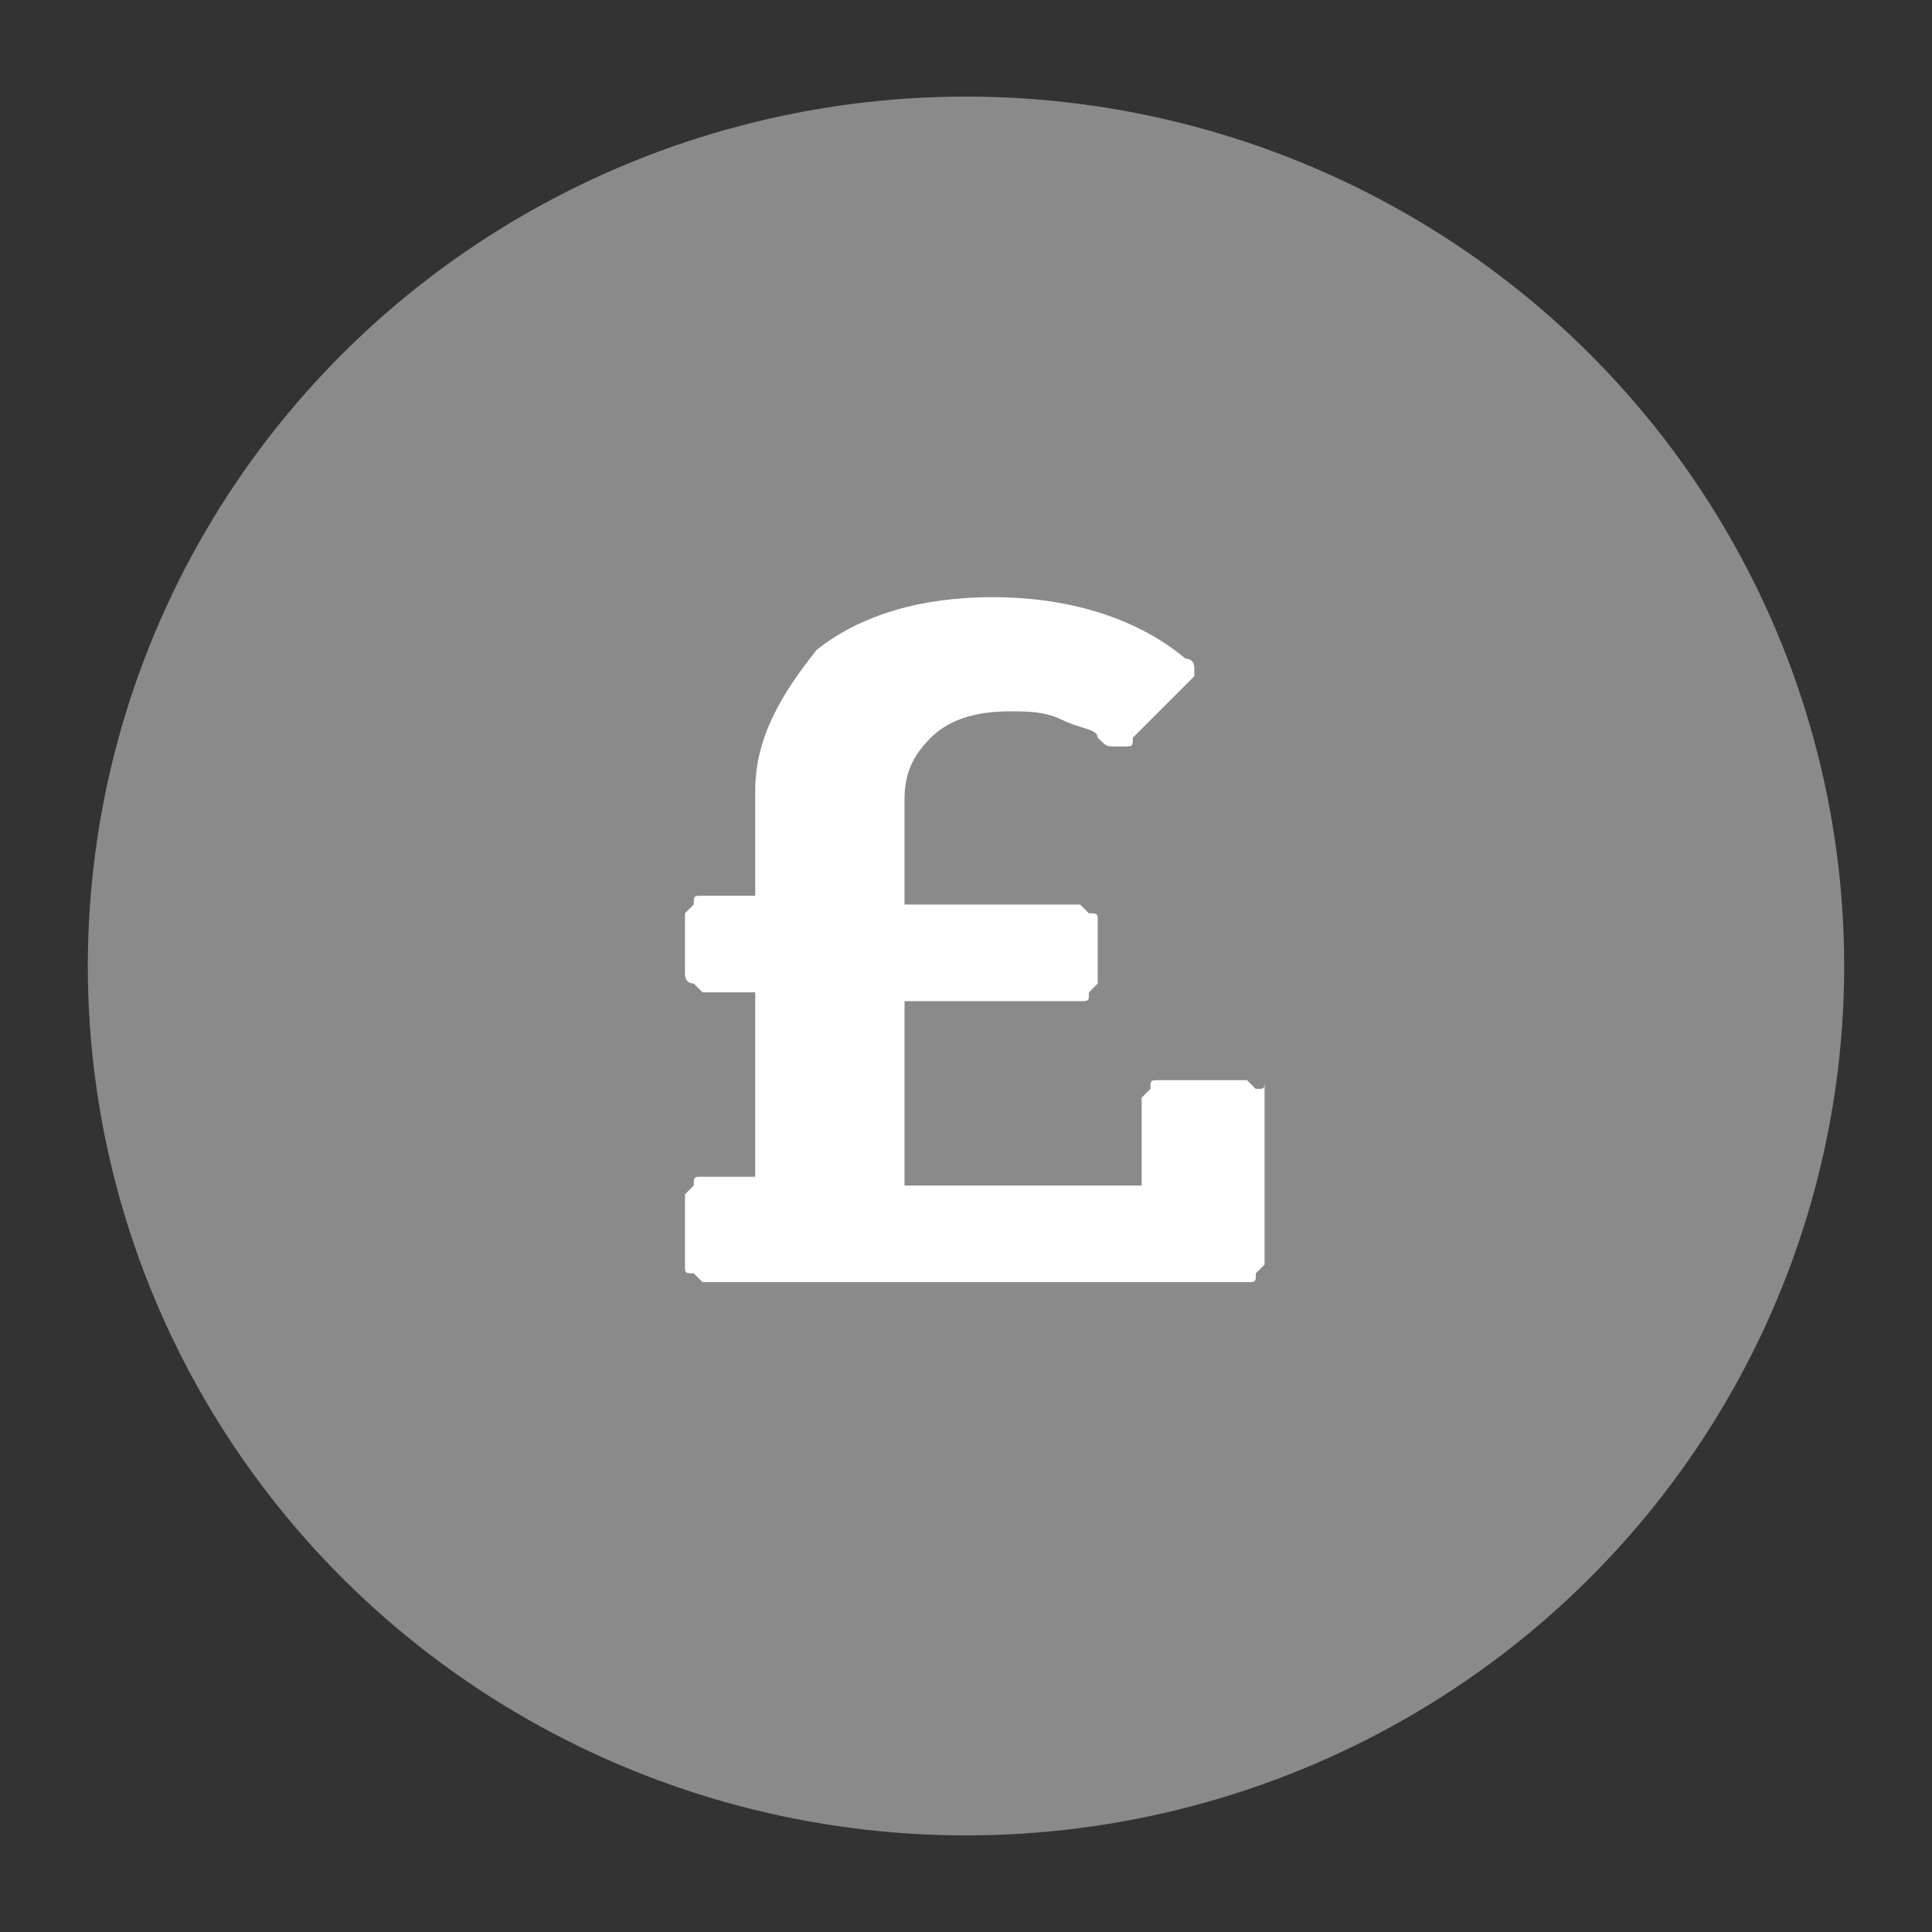 <?xml version="1.0" encoding="utf-8"?>
<!-- Generator: Adobe Illustrator 22.1.0, SVG Export Plug-In . SVG Version: 6.00 Build 0)  -->
<svg version="1.1" id="Layer_1" xmlns="http://www.w3.org/2000/svg" xmlns:xlink="http://www.w3.org/1999/xlink" x="0px" y="0px"
	 viewBox="0 0 22 22" style="enable-background:new 0 0 22 22;" xml:space="preserve">
<rect x="0" y="0" width="22" height="22" fill="#333333" stroke="none"/>
<style type="text/css">
	.st0{fill:#8A8A8A;}
	.st1{fill:#FFFFFF;}
</style>
<ellipse class="st0" cx="11" cy="11" rx="10" ry="9.9"/>
<path class="st1" d="M14.3,12.4c0,0-0.1-0.1-0.1-0.1h-1c-0.1,0-0.1,0-0.1,0.1c0,0-0.1,0.1-0.1,0.1v1h-2.7v-2.1h2
	c0.1,0,0.1,0,0.1-0.1c0,0,0.1-0.1,0.1-0.1v-0.7c0-0.1,0-0.1-0.1-0.1c0,0-0.1-0.1-0.1-0.1h-2V9.1c0-0.3,0.1-0.5,0.3-0.7
	c0.2-0.2,0.5-0.3,0.9-0.3c0.2,0,0.4,0,0.6,0.1c0.2,0.1,0.4,0.1,0.4,0.2c0.1,0.1,0.1,0.1,0.2,0.1c0,0,0.1,0,0.1,0
	c0.1,0,0.1,0,0.1-0.1l0.7-0.7c0,0,0-0.1,0-0.1c0,0,0-0.1-0.1-0.1c-0.6-0.5-1.4-0.7-2.2-0.7c-0.8,0-1.5,0.2-2,0.6
	C8.9,7.9,8.6,8.4,8.6,9v1.2H8c-0.1,0-0.1,0-0.1,0.1c0,0-0.1,0.1-0.1,0.1v0.7c0,0,0,0.1,0.1,0.1c0,0,0.1,0.1,0.1,0.1h0.6v2.1H8
	c-0.1,0-0.1,0-0.1,0.1c0,0-0.1,0.1-0.1,0.1v0.8c0,0.1,0,0.1,0.1,0.1c0,0,0.1,0.1,0.1,0.1h6.2c0.1,0,0.1,0,0.1-0.1
	c0,0,0.1-0.1,0.1-0.1v-2.1C14.4,12.4,14.4,12.4,14.3,12.4z"/>
</svg>
